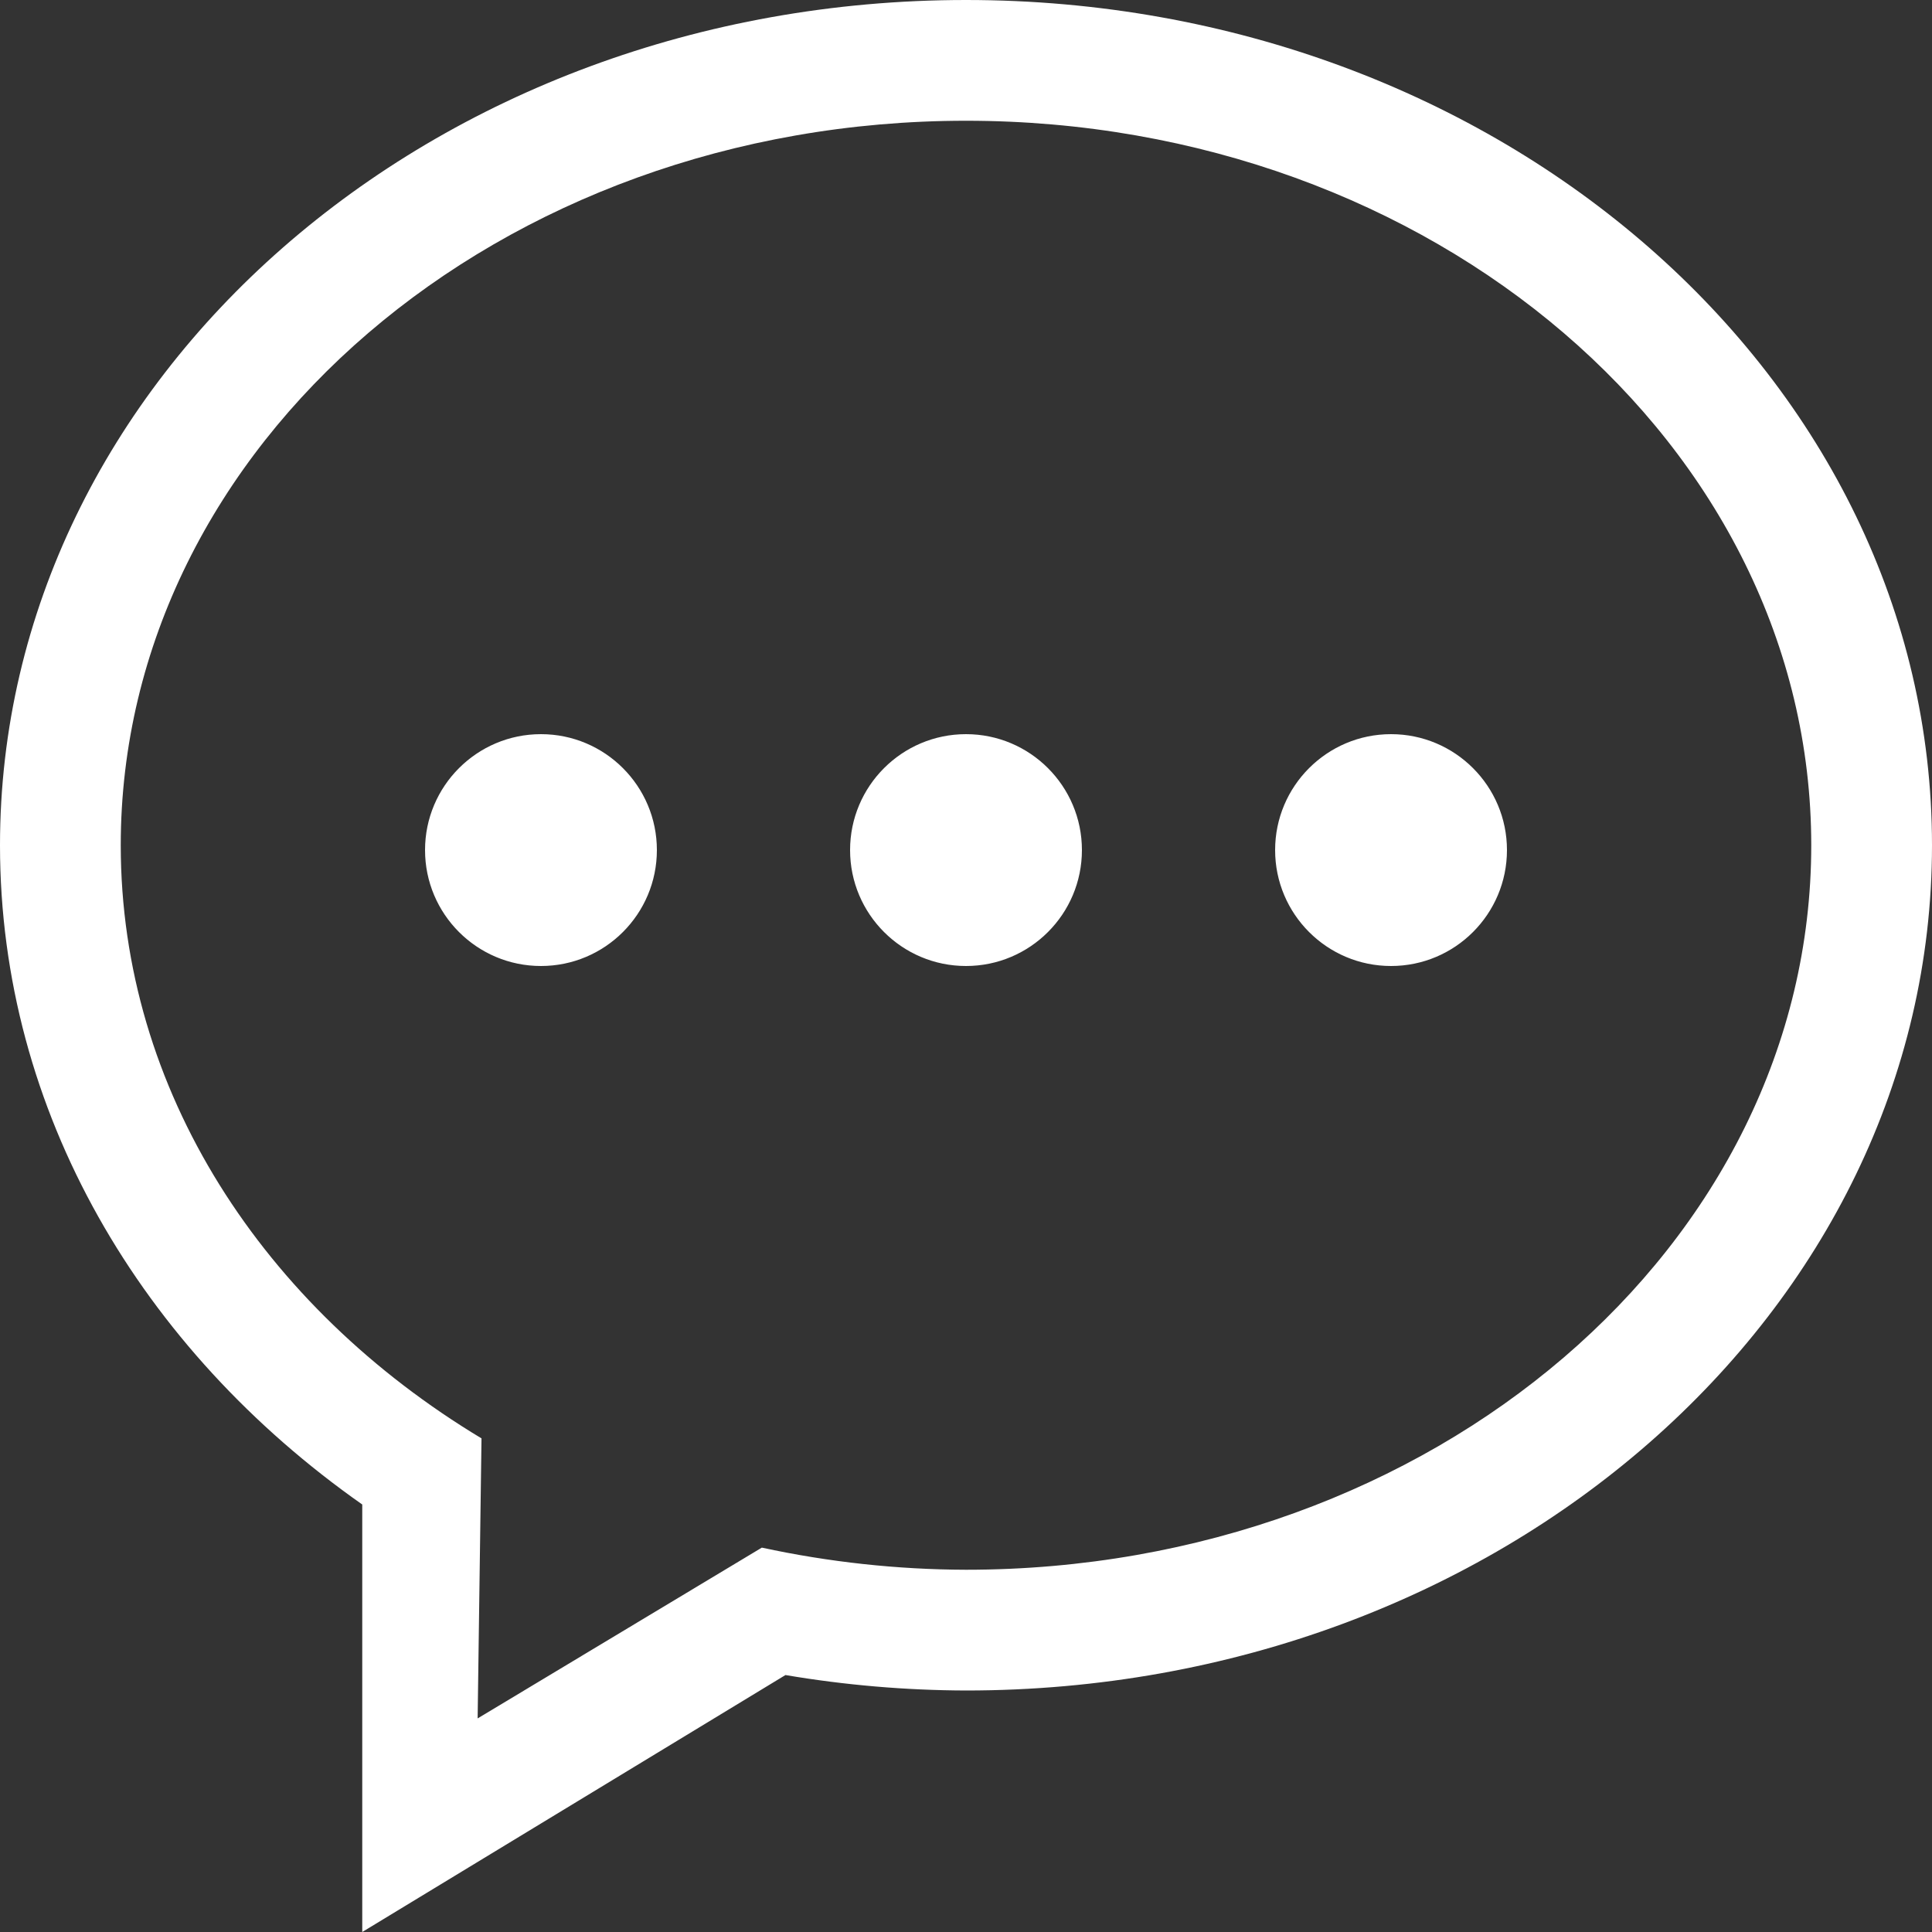 <?xml version="1.0" encoding="UTF-8"?>
<svg width="40px" height="40px" viewBox="0 0 40 40" version="1.1" xmlns="http://www.w3.org/2000/svg" xmlns:xlink="http://www.w3.org/1999/xlink">
    <rect x="0" y="0" width="40" height="40" fill="#333333" stroke="none"/>
    <!-- Generator: Sketch 50.2 (55047) - http://www.bohemiancoding.com/sketch -->
    <title>Shape</title>
    <desc>Created with Sketch.</desc>
    <defs></defs>
    <g id="Page-1" stroke="none" stroke-width="1" fill="none" fill-rule="evenodd">
        <g id="首页" transform="translate(-40, -63)" fill="#FFFFFF" fill-rule="nonzero">
            <g id="导航栏内容" transform="translate(40, 56)">
                <g id="消息" transform="translate(0, 7)">
                    <path d="M20,35 C18.747,34.996 17.497,34.889 16.262,34.68 L7.5,40 L7.5,31.149 C2.932,27.942 0,23.024 0,17.5 C0,7.835 8.954,0 20,0 C31.046,0 40,7.835 40,17.5 C40,27.165 31.046,35 20,35 Z M20,2.5 C10.335,2.5 2.5,9.216 2.5,17.5 C2.5,22.583 5.46,27.067 9.969,29.78 L9.889,35.578 L15.773,32.042 C17.162,32.342 18.579,32.496 20,32.5 C29.665,32.5 37.5,25.785 37.5,17.5 C37.5,9.215 29.665,2.5 20,2.5 Z M11.2,15.2 C12.525,15.2 13.6,16.275 13.6,17.6 C13.6,18.925 12.525,20 11.2,20 C9.875,20 8.8,18.925 8.8,17.6 C8.8,16.275 9.875,15.2 11.2,15.2 Z M20,15.2 C21.325,15.2 22.4,16.275 22.4,17.6 C22.4,18.925 21.325,20 20,20 C18.675,20 17.6,18.925 17.6,17.6 C17.6,16.275 18.675,15.2 20,15.2 Z M28.8,15.2 C30.125,15.2 31.2,16.275 31.2,17.6 C31.2,18.925 30.125,20 28.8,20 C27.475,20 26.4,18.925 26.4,17.6 C26.4,16.275 27.475,15.2 28.8,15.2 Z" id="Shape"></path>
                </g>
            </g>
        </g>
    </g>
</svg>
